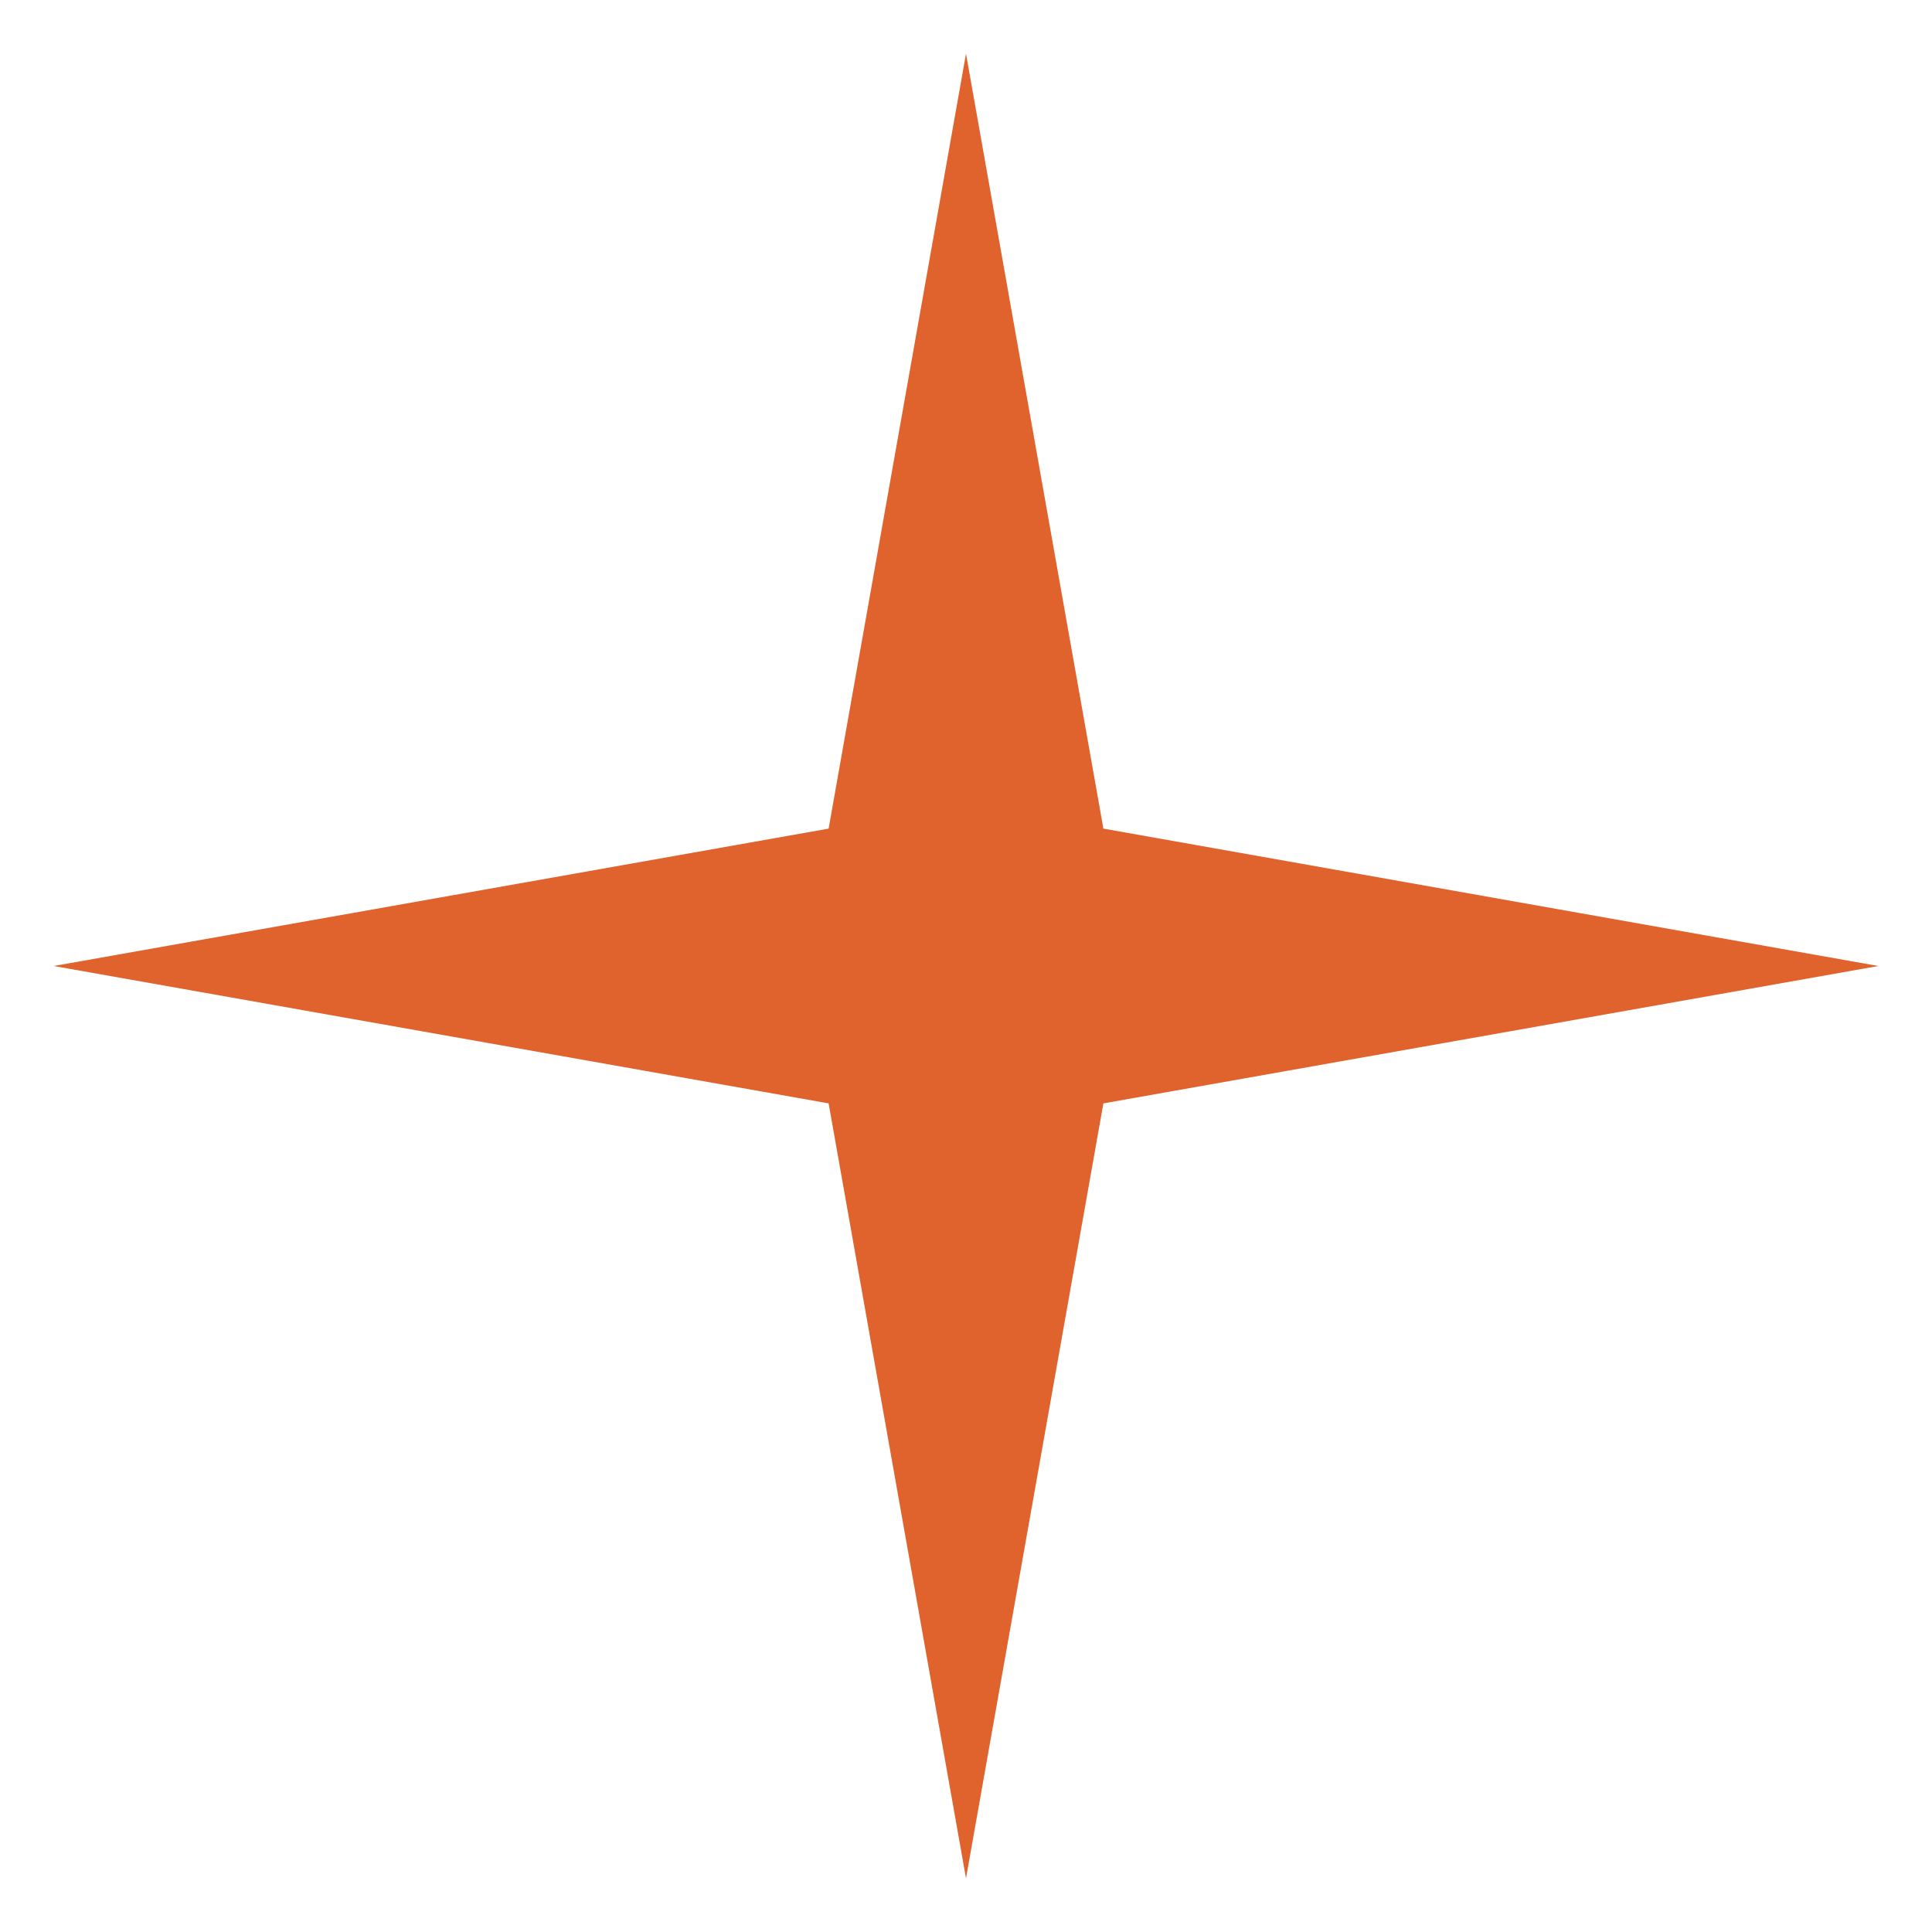 <svg xmlns="http://www.w3.org/2000/svg" width="18" height="18" viewBox="0 0 18 18" fill="none"><path d="M9 0.5L10.28 7.72L17.5 9L10.28 10.28L9 17.5L7.72 10.28L0.5 9L7.72 7.72L9 0.5Z" fill="#E0622C"></path></svg>